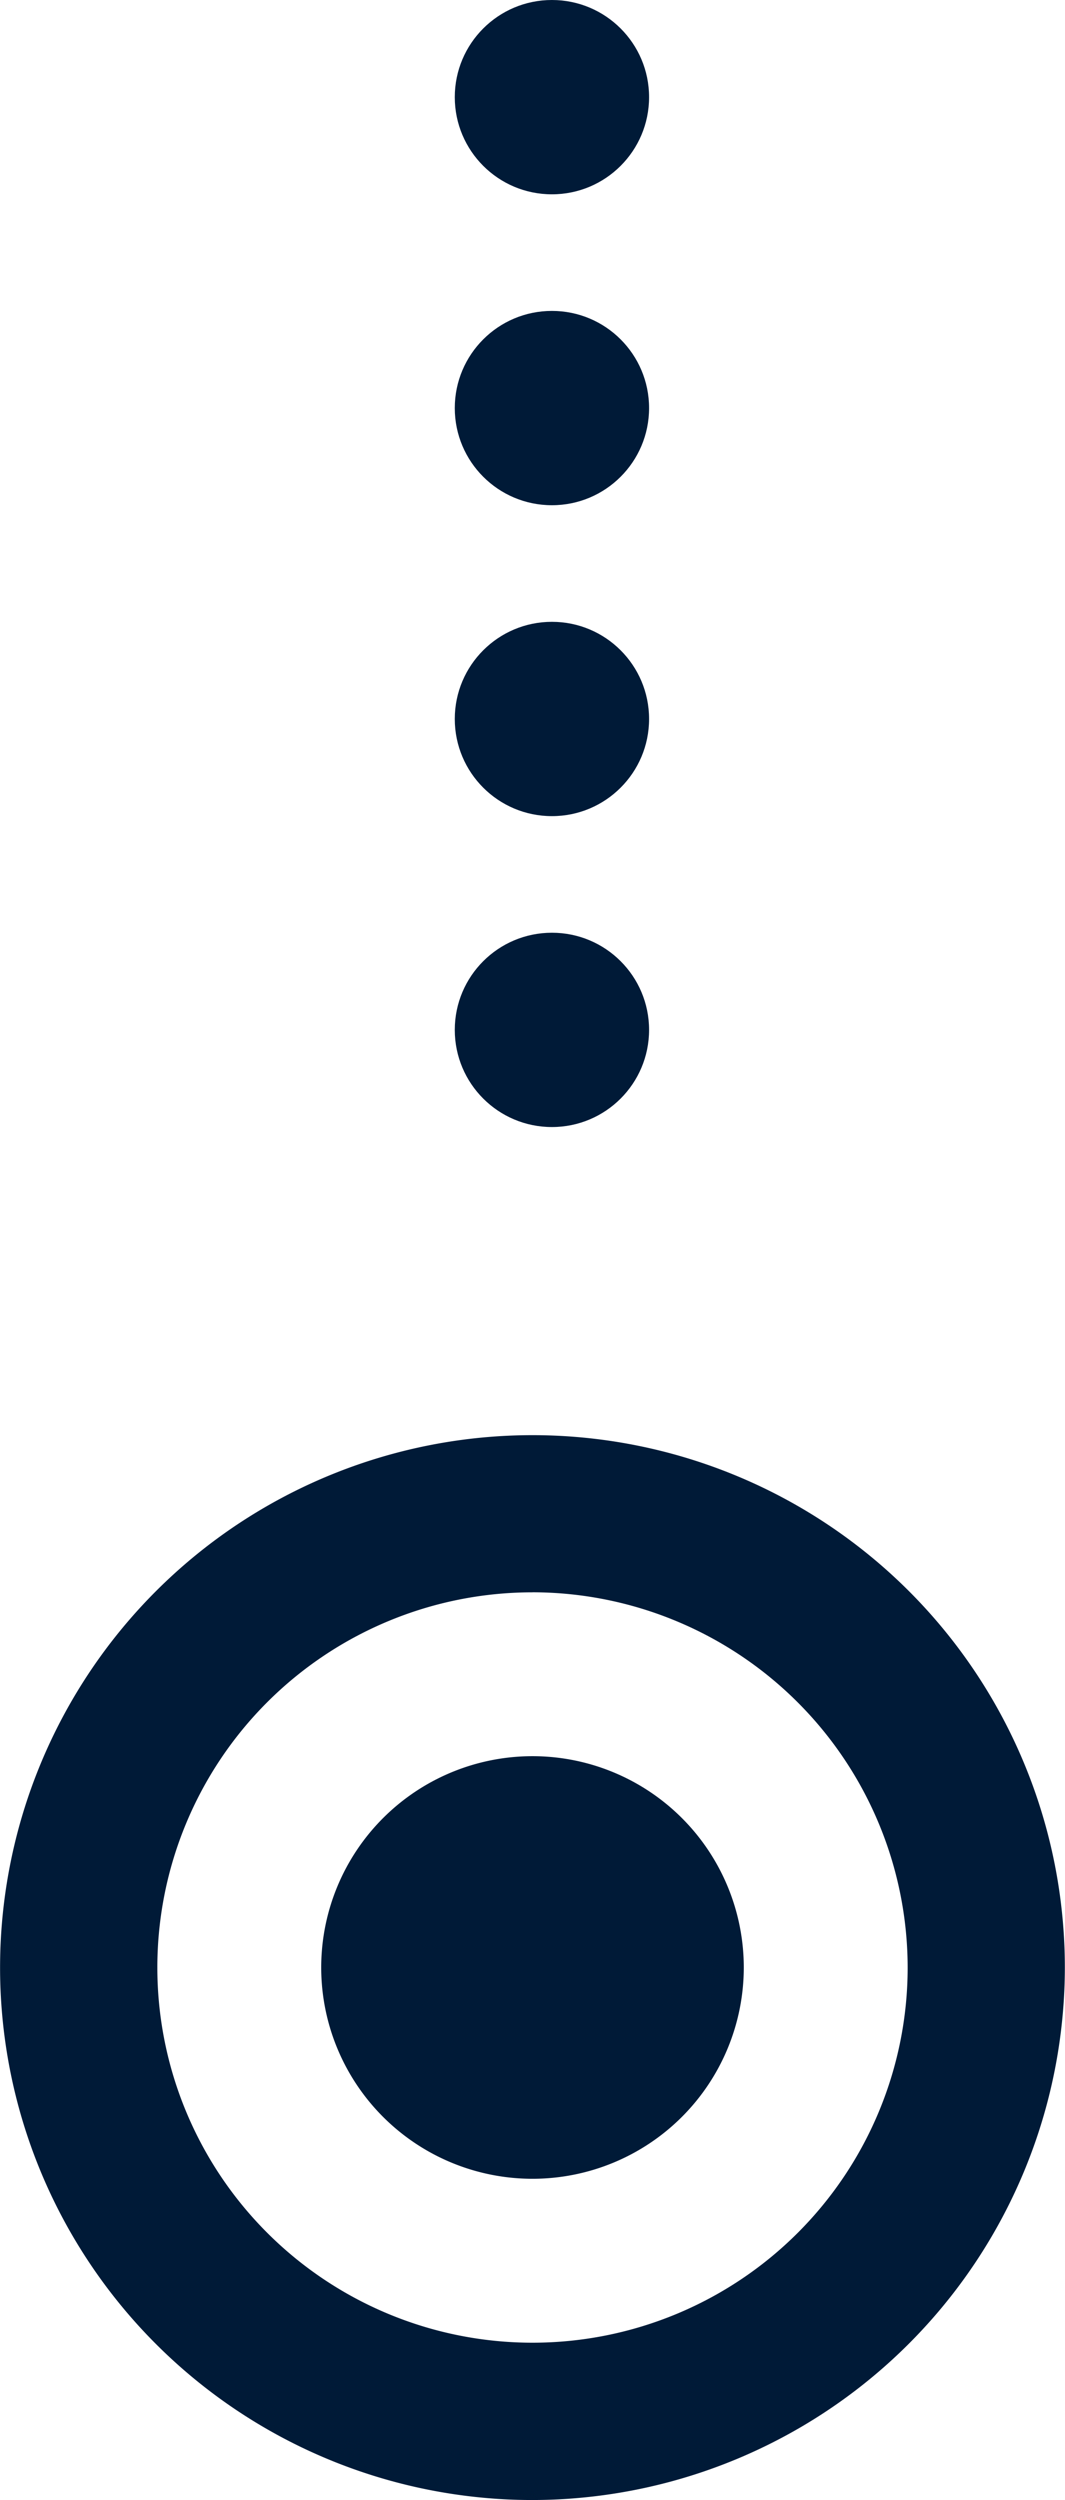 <?xml version="1.0" encoding="utf-8"?>
<svg xmlns="http://www.w3.org/2000/svg" width="27.406" height="64.327" viewBox="0 0 27.406 64.327">
  <g id="dot-6" transform="translate(-200.297 -351)">
    <circle id="Ellipse_3" data-name="Ellipse 3" cx="2.5" cy="2.5" r="2.5" transform="translate(212 351)" fill="#001a37"/>
    <circle id="Ellipse_4" data-name="Ellipse 4" cx="2.5" cy="2.5" r="2.5" transform="translate(212 359)" fill="#001a37"/>
    <circle id="Ellipse_5" data-name="Ellipse 5" cx="2.5" cy="2.5" r="2.5" transform="translate(212 367)" fill="#001a37"/>
    <circle id="Ellipse_6" data-name="Ellipse 6" cx="2.5" cy="2.5" r="2.5" transform="translate(212 375)" fill="#001a37"/>
    <g id="Group_555" data-name="Group 555" transform="translate(-0.617 32.716)">
      <g id="_01" data-name="01" transform="translate(200.914 355.207)">
        <path id="Path_84" data-name="Path 84" d="M296.554,166.021a13.7,13.7,0,1,1,13.7-13.7A13.718,13.718,0,0,1,296.554,166.021Zm0-23.356a9.654,9.654,0,1,0,9.655,9.654A9.665,9.665,0,0,0,296.554,142.664Z" transform="translate(-282.852 -138.616)" fill="#001a37"/>
      </g>
      <g id="_01-2" data-name="01" transform="translate(209.18 363.472)">
        <path id="Path_88" data-name="Path 88" d="M288.977,150.178a5.437,5.437,0,1,1,5.437,5.437A5.436,5.436,0,0,1,288.977,150.178Z" transform="translate(-288.977 -144.741)" fill="#001a37"/>
      </g>
    </g>
  </g>
</svg>
